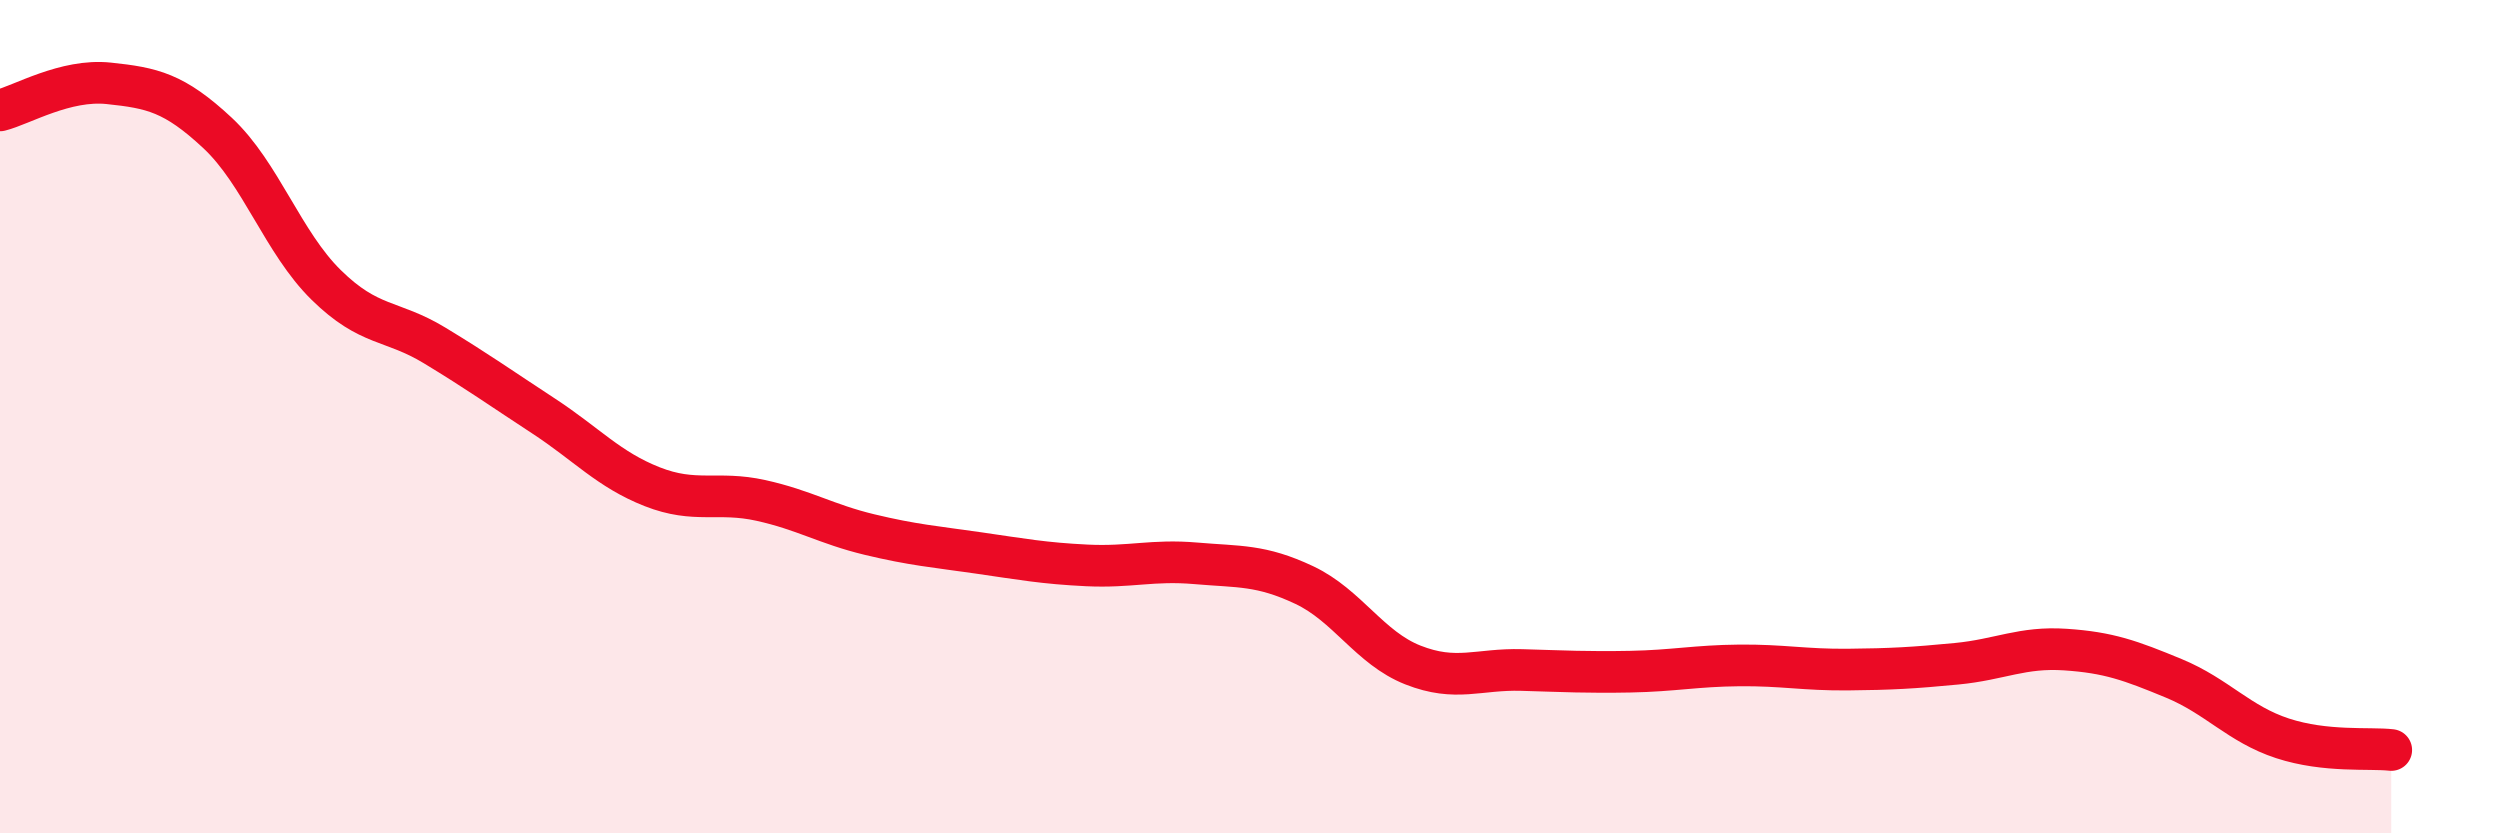 
    <svg width="60" height="20" viewBox="0 0 60 20" xmlns="http://www.w3.org/2000/svg">
      <path
        d="M 0,2.65 C 0.52,2.52 1.57,1.89 2.61,2 C 3.65,2.11 4.18,2.22 5.22,3.19 C 6.26,4.16 6.79,5.82 7.83,6.84 C 8.87,7.86 9.39,7.66 10.43,8.29 C 11.47,8.92 12,9.3 13.04,9.98 C 14.08,10.66 14.61,11.27 15.65,11.68 C 16.69,12.09 17.22,11.78 18.26,12.01 C 19.3,12.24 19.83,12.58 20.87,12.83 C 21.91,13.08 22.44,13.12 23.48,13.27 C 24.52,13.42 25.05,13.52 26.09,13.57 C 27.13,13.62 27.66,13.43 28.7,13.52 C 29.74,13.61 30.26,13.55 31.3,14.04 C 32.34,14.53 32.87,15.55 33.91,15.96 C 34.95,16.37 35.48,16.05 36.52,16.08 C 37.56,16.11 38.09,16.14 39.13,16.12 C 40.17,16.1 40.7,15.98 41.74,15.97 C 42.78,15.96 43.31,16.08 44.35,16.07 C 45.39,16.06 45.92,16.03 46.96,15.93 C 48,15.83 48.53,15.52 49.57,15.59 C 50.61,15.66 51.13,15.85 52.17,16.28 C 53.21,16.71 53.74,17.38 54.78,17.72 C 55.82,18.06 56.87,17.94 57.39,18L57.39 20L0 20Z"
        fill="#EB0A25"
        opacity="0.1"
        stroke-linecap="round"
        stroke-linejoin="round"
      />
      <path
        d="M 0,2.65 C 0.52,2.52 1.57,1.89 2.61,2 C 3.65,2.11 4.18,2.22 5.22,3.19 C 6.26,4.16 6.79,5.82 7.83,6.84 C 8.87,7.86 9.39,7.66 10.43,8.29 C 11.47,8.92 12,9.3 13.04,9.98 C 14.08,10.66 14.61,11.27 15.65,11.68 C 16.69,12.09 17.22,11.78 18.26,12.01 C 19.3,12.24 19.83,12.58 20.87,12.83 C 21.91,13.08 22.44,13.12 23.48,13.27 C 24.52,13.42 25.05,13.52 26.09,13.57 C 27.13,13.62 27.66,13.43 28.7,13.52 C 29.74,13.61 30.26,13.55 31.3,14.04 C 32.34,14.53 32.87,15.55 33.91,15.96 C 34.95,16.37 35.48,16.05 36.52,16.08 C 37.56,16.11 38.09,16.14 39.13,16.12 C 40.17,16.1 40.7,15.98 41.74,15.97 C 42.78,15.96 43.31,16.08 44.35,16.07 C 45.39,16.06 45.92,16.03 46.96,15.93 C 48,15.83 48.53,15.52 49.57,15.59 C 50.61,15.66 51.13,15.85 52.17,16.28 C 53.21,16.71 53.74,17.38 54.78,17.72 C 55.82,18.06 56.87,17.94 57.39,18"
        stroke="#EB0A25"
        stroke-width="1"
        fill="none"
        stroke-linecap="round"
        stroke-linejoin="round"
      />
    </svg>
  